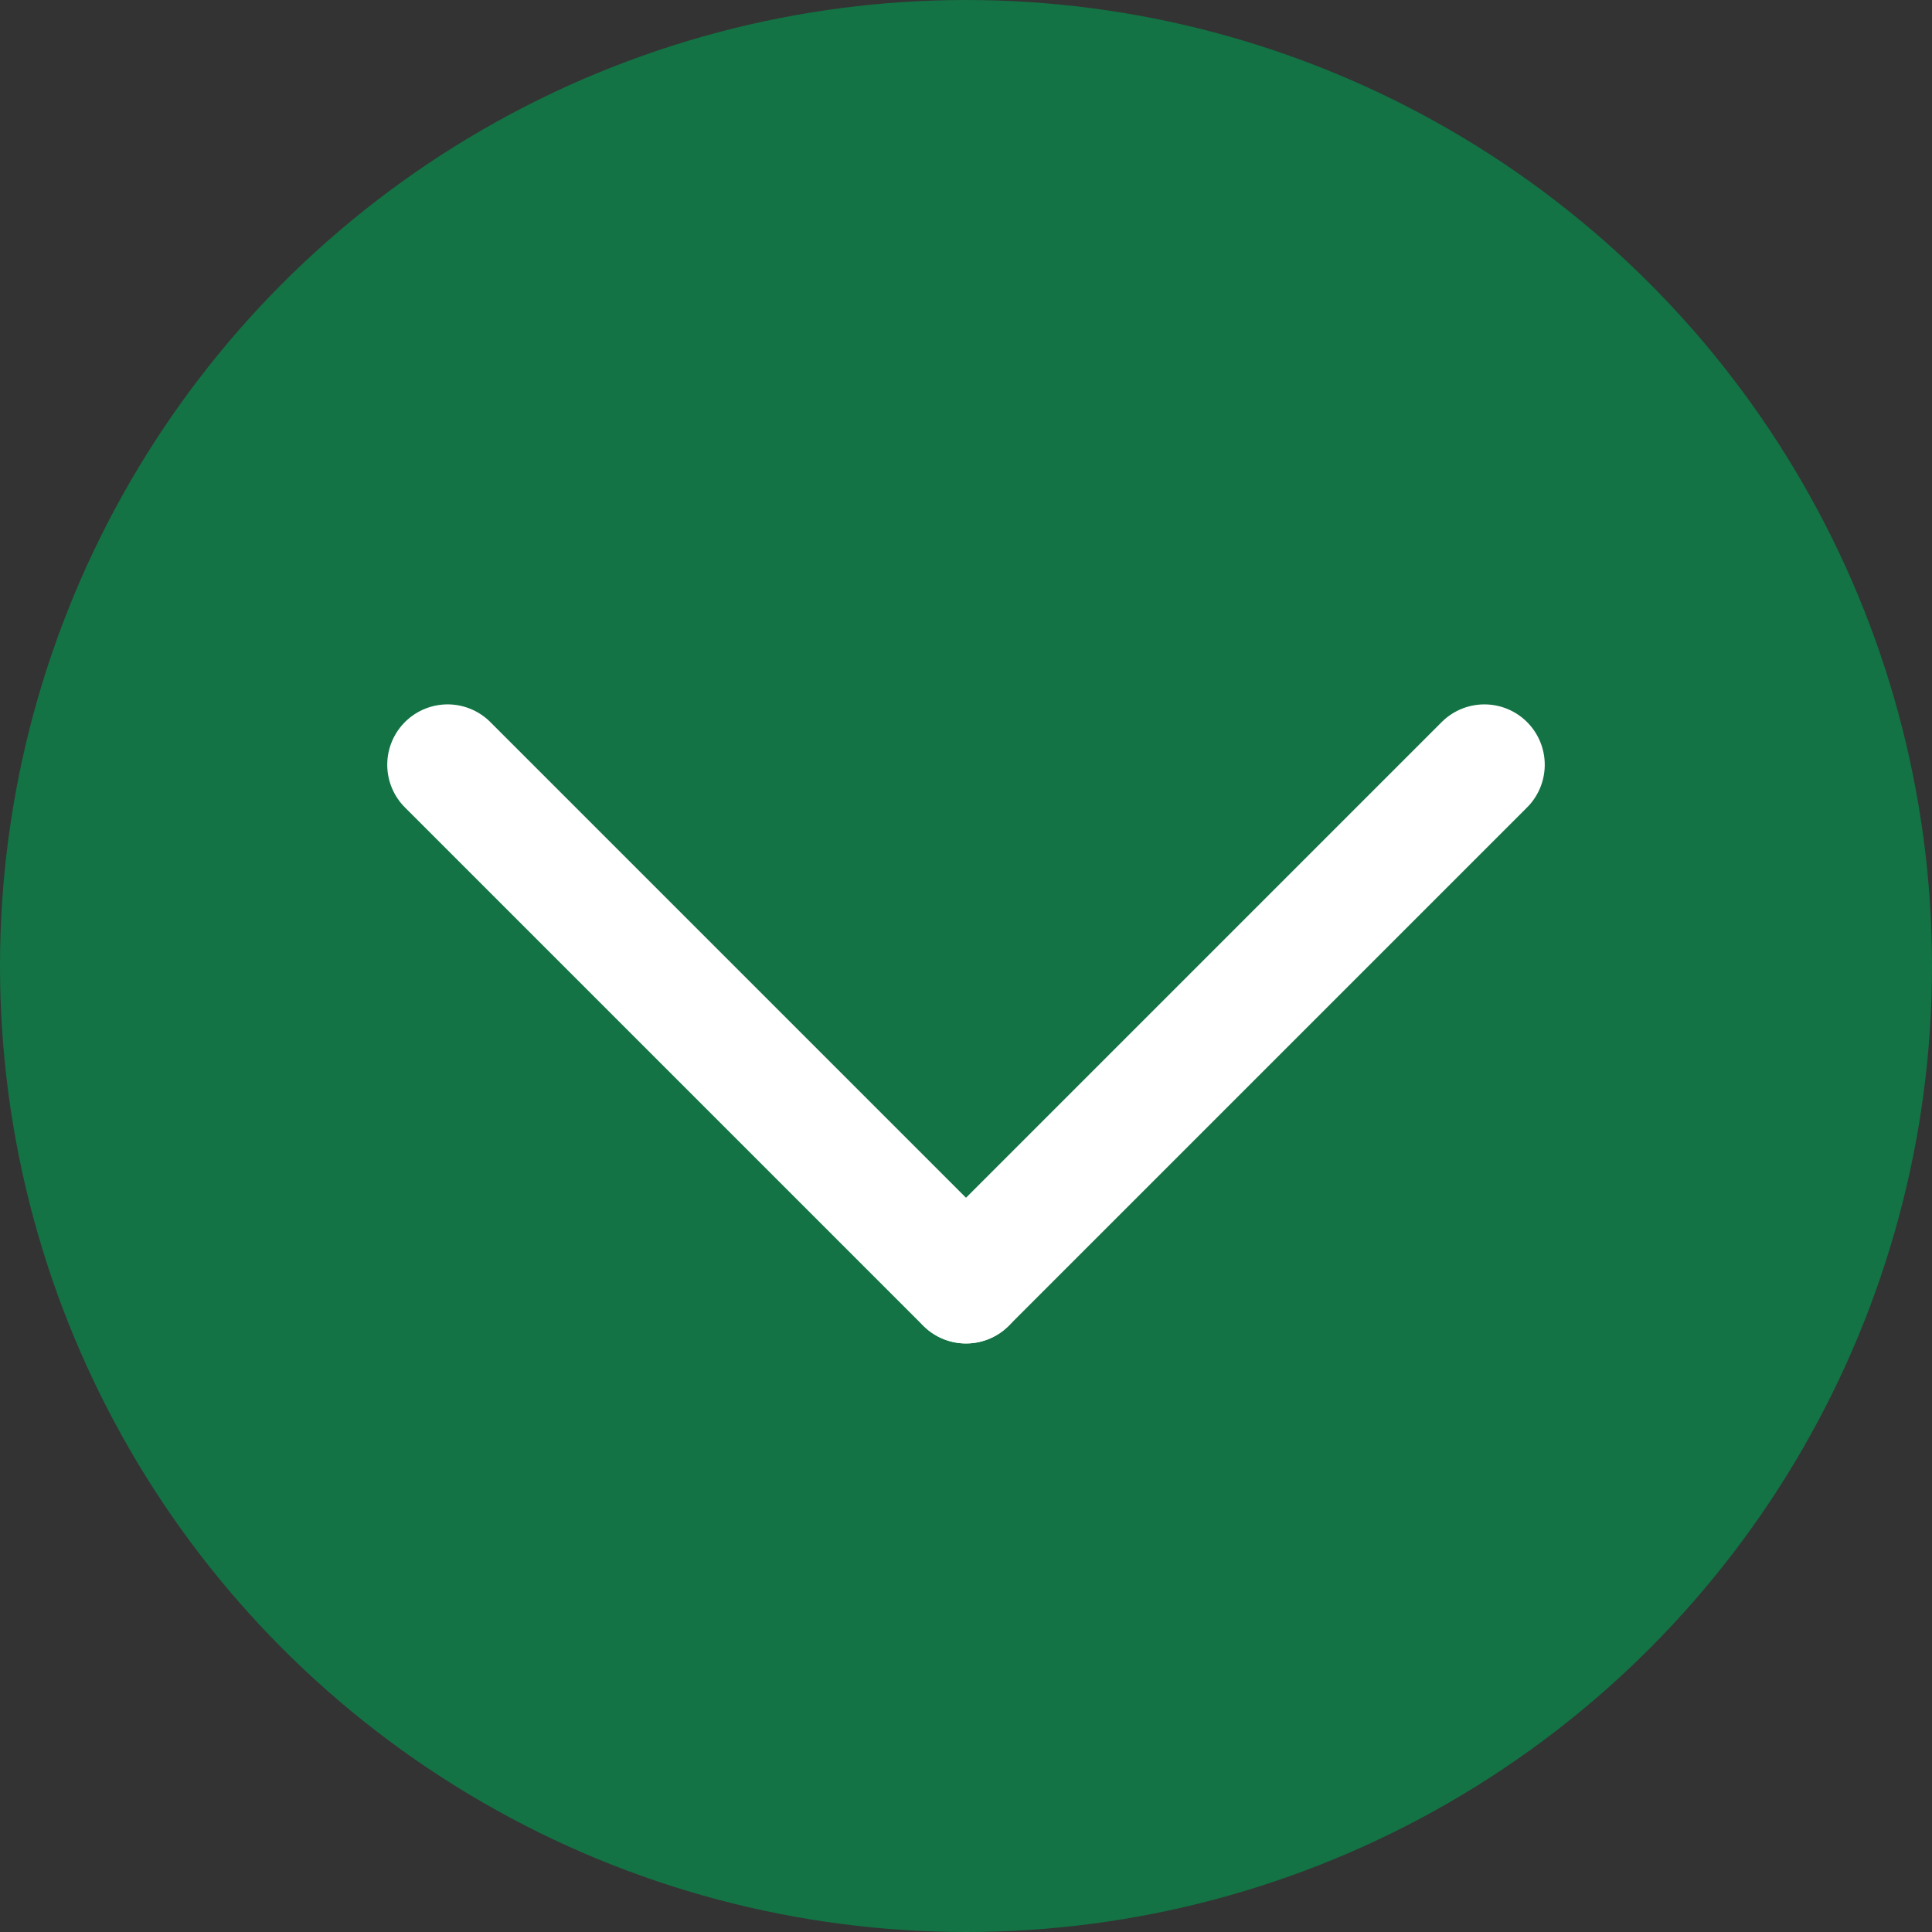 <?xml version="1.0" encoding="UTF-8"?> <svg xmlns="http://www.w3.org/2000/svg" width="48" height="48" viewBox="0 0 48 48" fill="none"><rect x="0" y="0" width="48" height="48" fill="#333333" stroke="none"/><circle cx="24" cy="24" r="24" fill="#137344"></circle><line x1="11.121" y1="19" x2="24" y2="31.879" stroke="white" stroke-width="3" stroke-linecap="round"></line><line x1="1.5" y1="-1.5" x2="19.713" y2="-1.5" transform="matrix(-0.707 0.707 0.707 0.707 39 19)" stroke="white" stroke-width="3" stroke-linecap="round"></line></svg> 